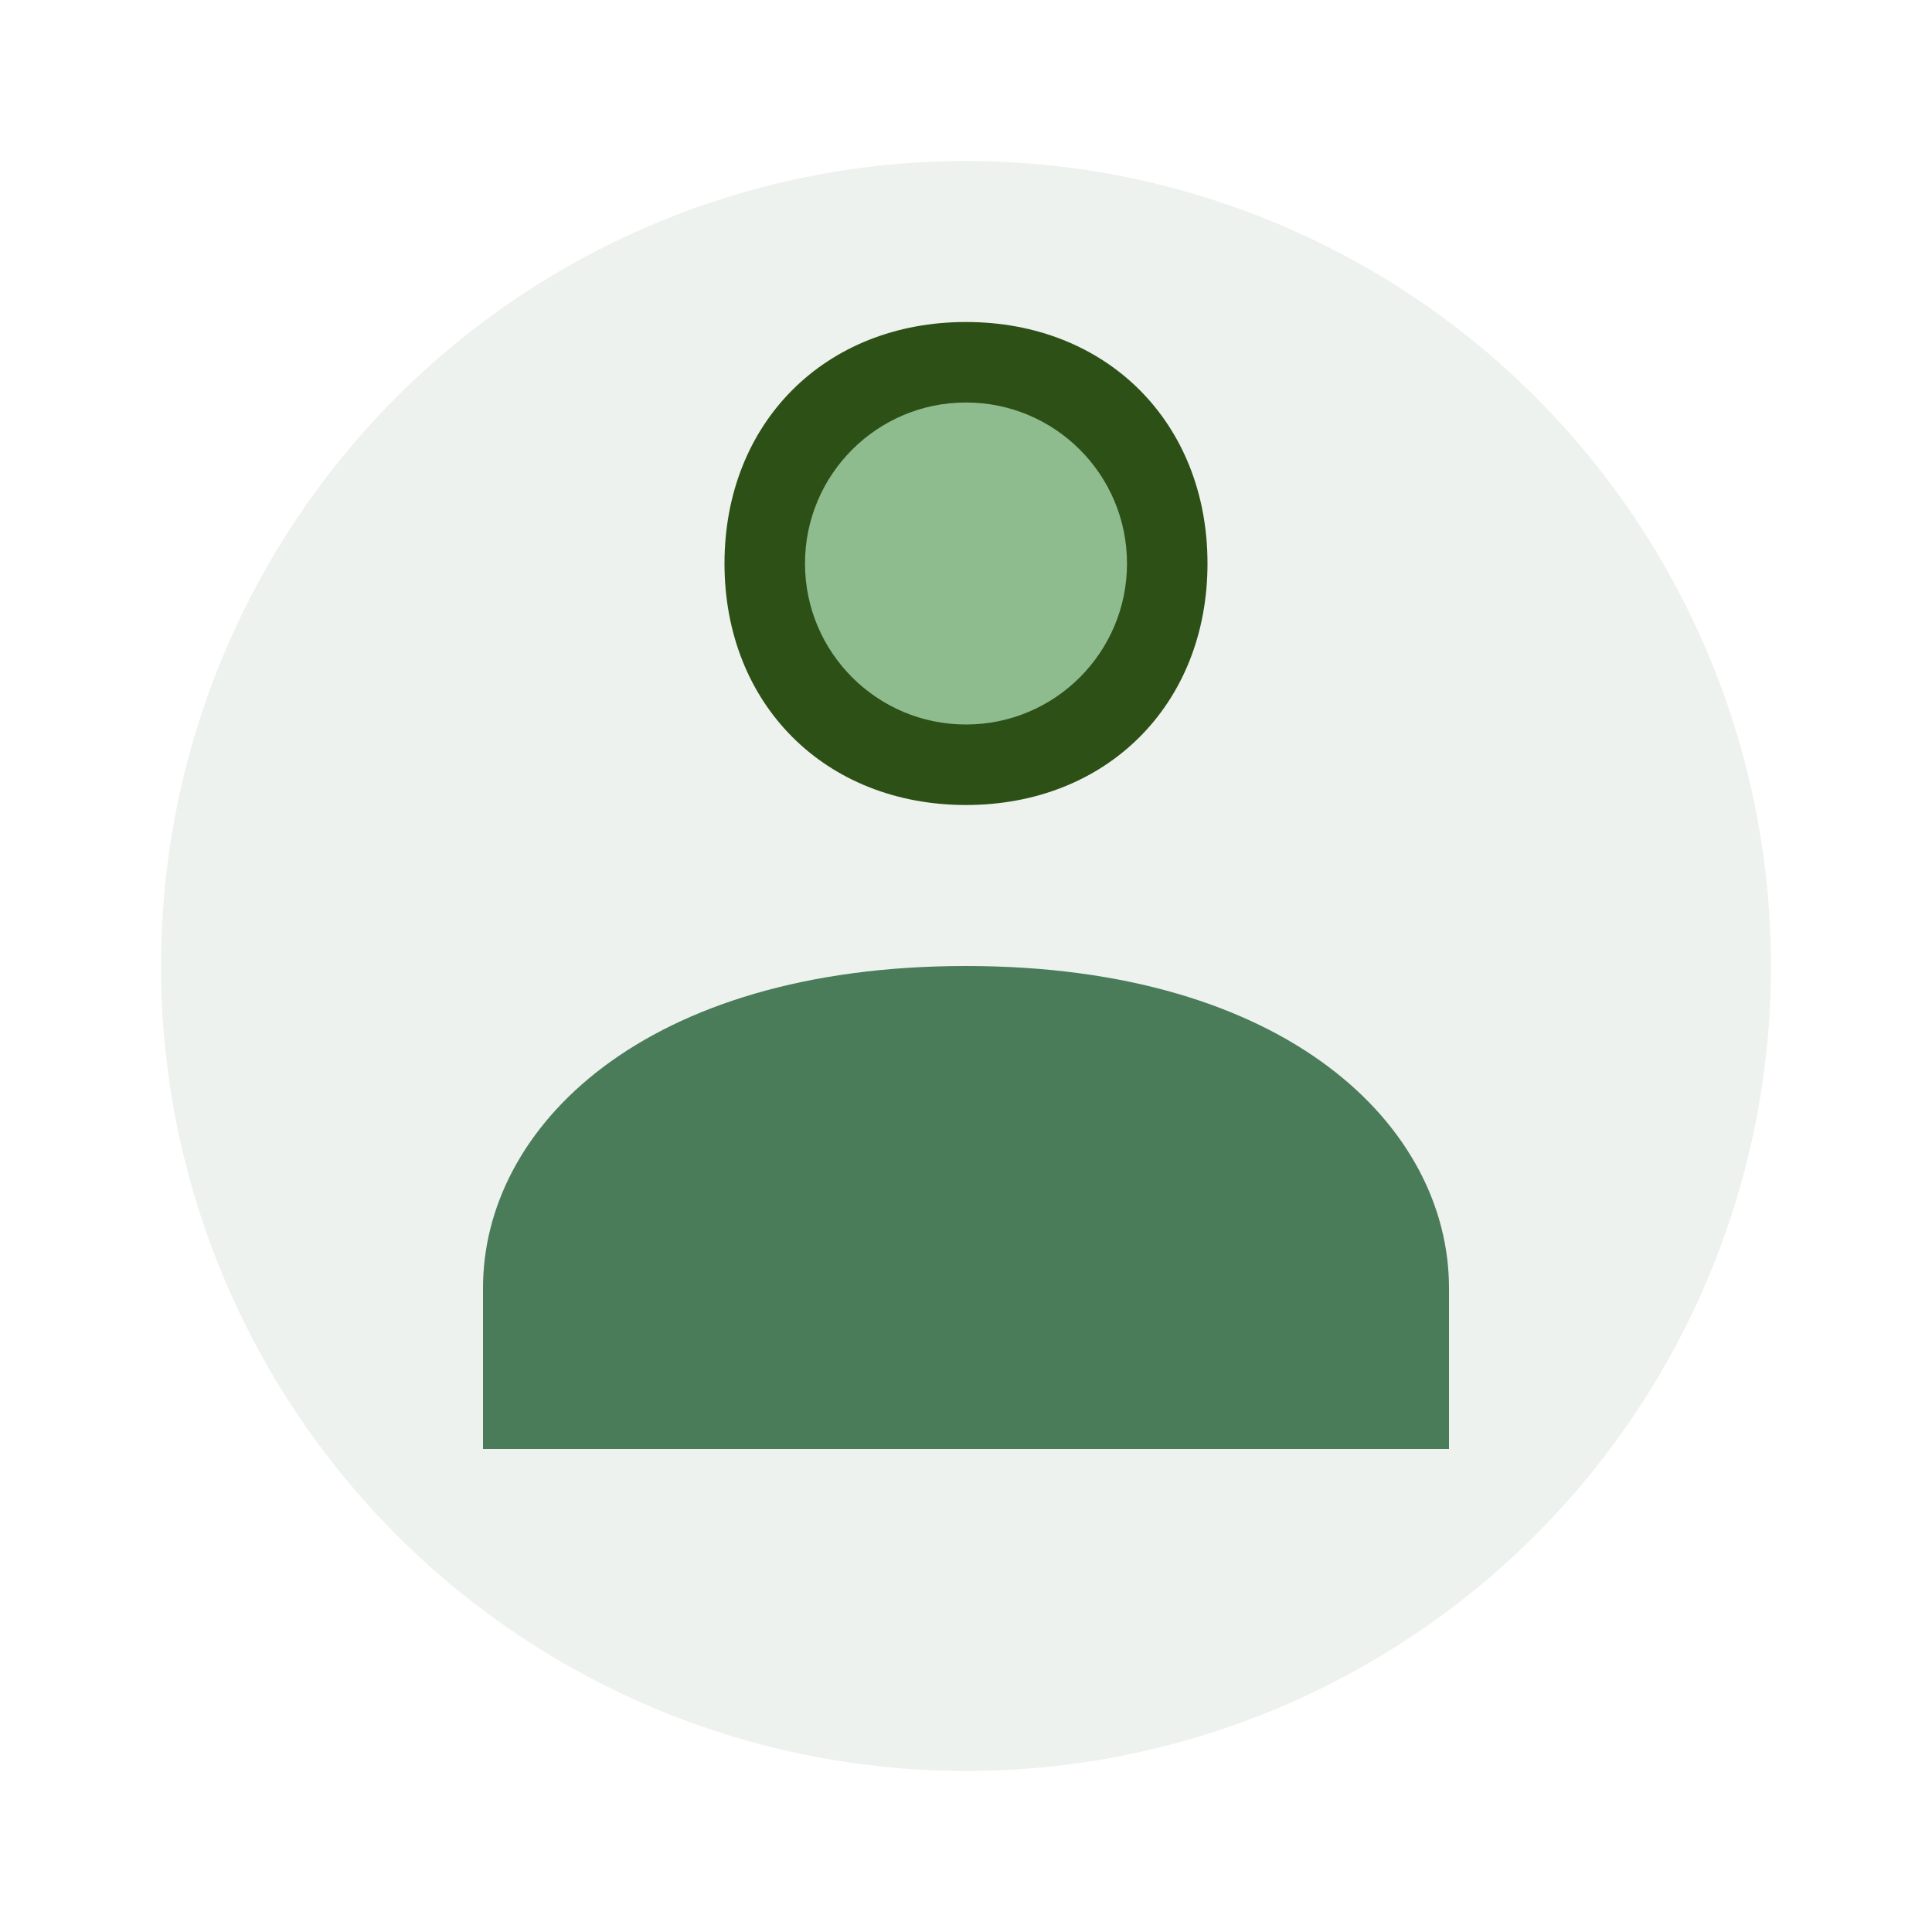 <svg width="48" height="48" viewBox="0 0 48 48" fill="none" xmlns="http://www.w3.org/2000/svg">
  <circle cx="24" cy="24" r="20" fill="#4A7C59" opacity="0.1"/>
  <path d="M24 8C20.5 8 18 10.5 18 14C18 17.5 20.5 20 24 20C27.5 20 30 17.5 30 14C30 10.5 27.5 8 24 8Z" fill="#2D5016"/>
  <path d="M36 32C36 28 32 24 24 24C16 24 12 28 12 32V36H36V32Z" fill="#4A7C59"/>
  <circle cx="24" cy="14" r="4" fill="#8FBC8F"/>
</svg>